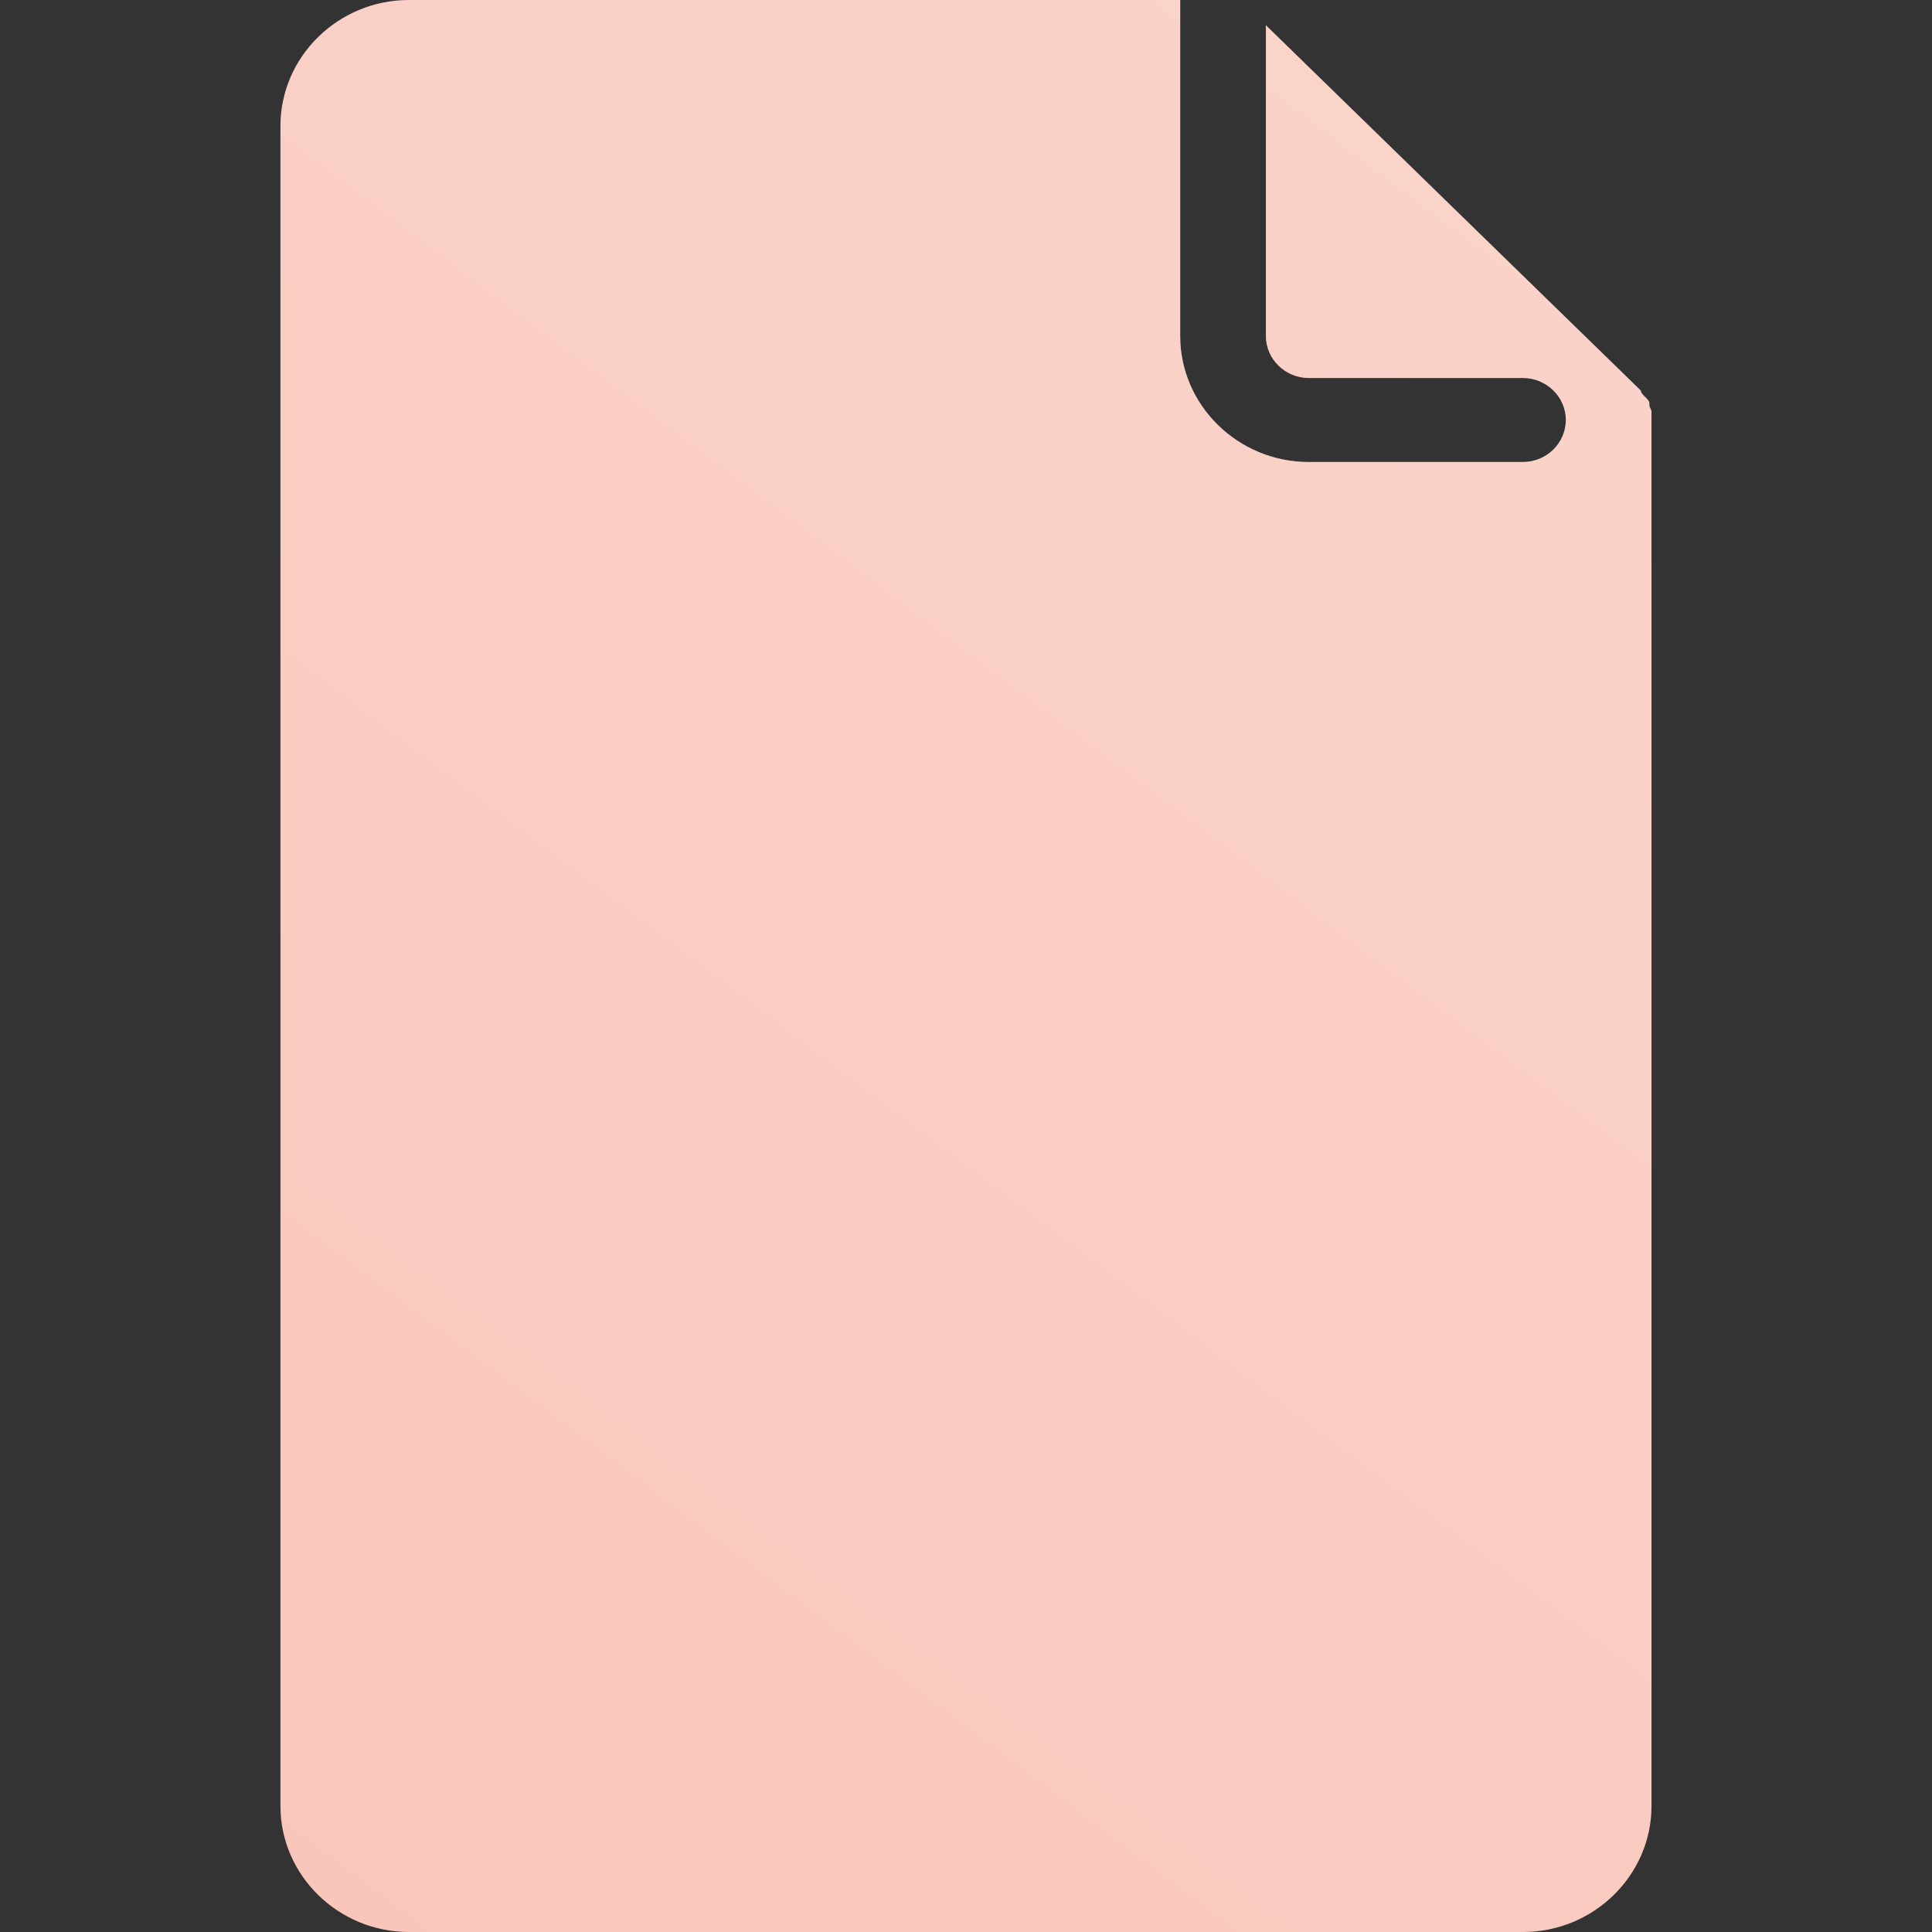 <?xml version="1.0" encoding="UTF-8"?> <svg xmlns="http://www.w3.org/2000/svg" width="32" height="32" viewBox="0 0 32 32" fill="none"><rect x="0" y="0" width="32" height="32" fill="#333333" stroke="none"/><path d="M27.354 6.818C27.354 6.782 27.319 6.748 27.319 6.713V6.678C27.319 6.644 27.283 6.608 27.248 6.574C27.212 6.539 27.177 6.504 27.177 6.47L27.142 6.435L20.967 0.418V5.565C20.967 5.948 21.287 6.261 21.677 6.261H25.225C25.615 6.261 25.935 6.574 25.935 6.956C25.935 7.339 25.615 7.652 25.225 7.652H21.677C20.506 7.652 19.548 6.713 19.548 5.565V0H6.774C5.602 0 4.645 0.939 4.645 2.087V29.913C4.645 31.061 5.602 32 6.774 32H25.225C26.396 32 27.354 31.061 27.354 29.913V6.818Z" fill="#F9C6BA"></path><path d="M27.354 6.818C27.354 6.782 27.319 6.748 27.319 6.713V6.678C27.319 6.644 27.283 6.608 27.248 6.574C27.212 6.539 27.177 6.504 27.177 6.47L27.142 6.435L20.967 0.418V5.565C20.967 5.948 21.287 6.261 21.677 6.261H25.225C25.615 6.261 25.935 6.574 25.935 6.956C25.935 7.339 25.615 7.652 25.225 7.652H21.677C20.506 7.652 19.548 6.713 19.548 5.565V0H6.774C5.602 0 4.645 0.939 4.645 2.087V29.913C4.645 31.061 5.602 32 6.774 32H25.225C26.396 32 27.354 31.061 27.354 29.913V6.818Z" fill="url(#paint0_linear_27885_9368)"></path><defs><linearGradient id="paint0_linear_27885_9368" x1="4.599" y1="32" x2="28.295" y2="0.558" gradientUnits="userSpaceOnUse"><stop stop-color="white" stop-opacity="0"></stop><stop offset="1" stop-color="white" stop-opacity="0.25"></stop></linearGradient></defs></svg> 
